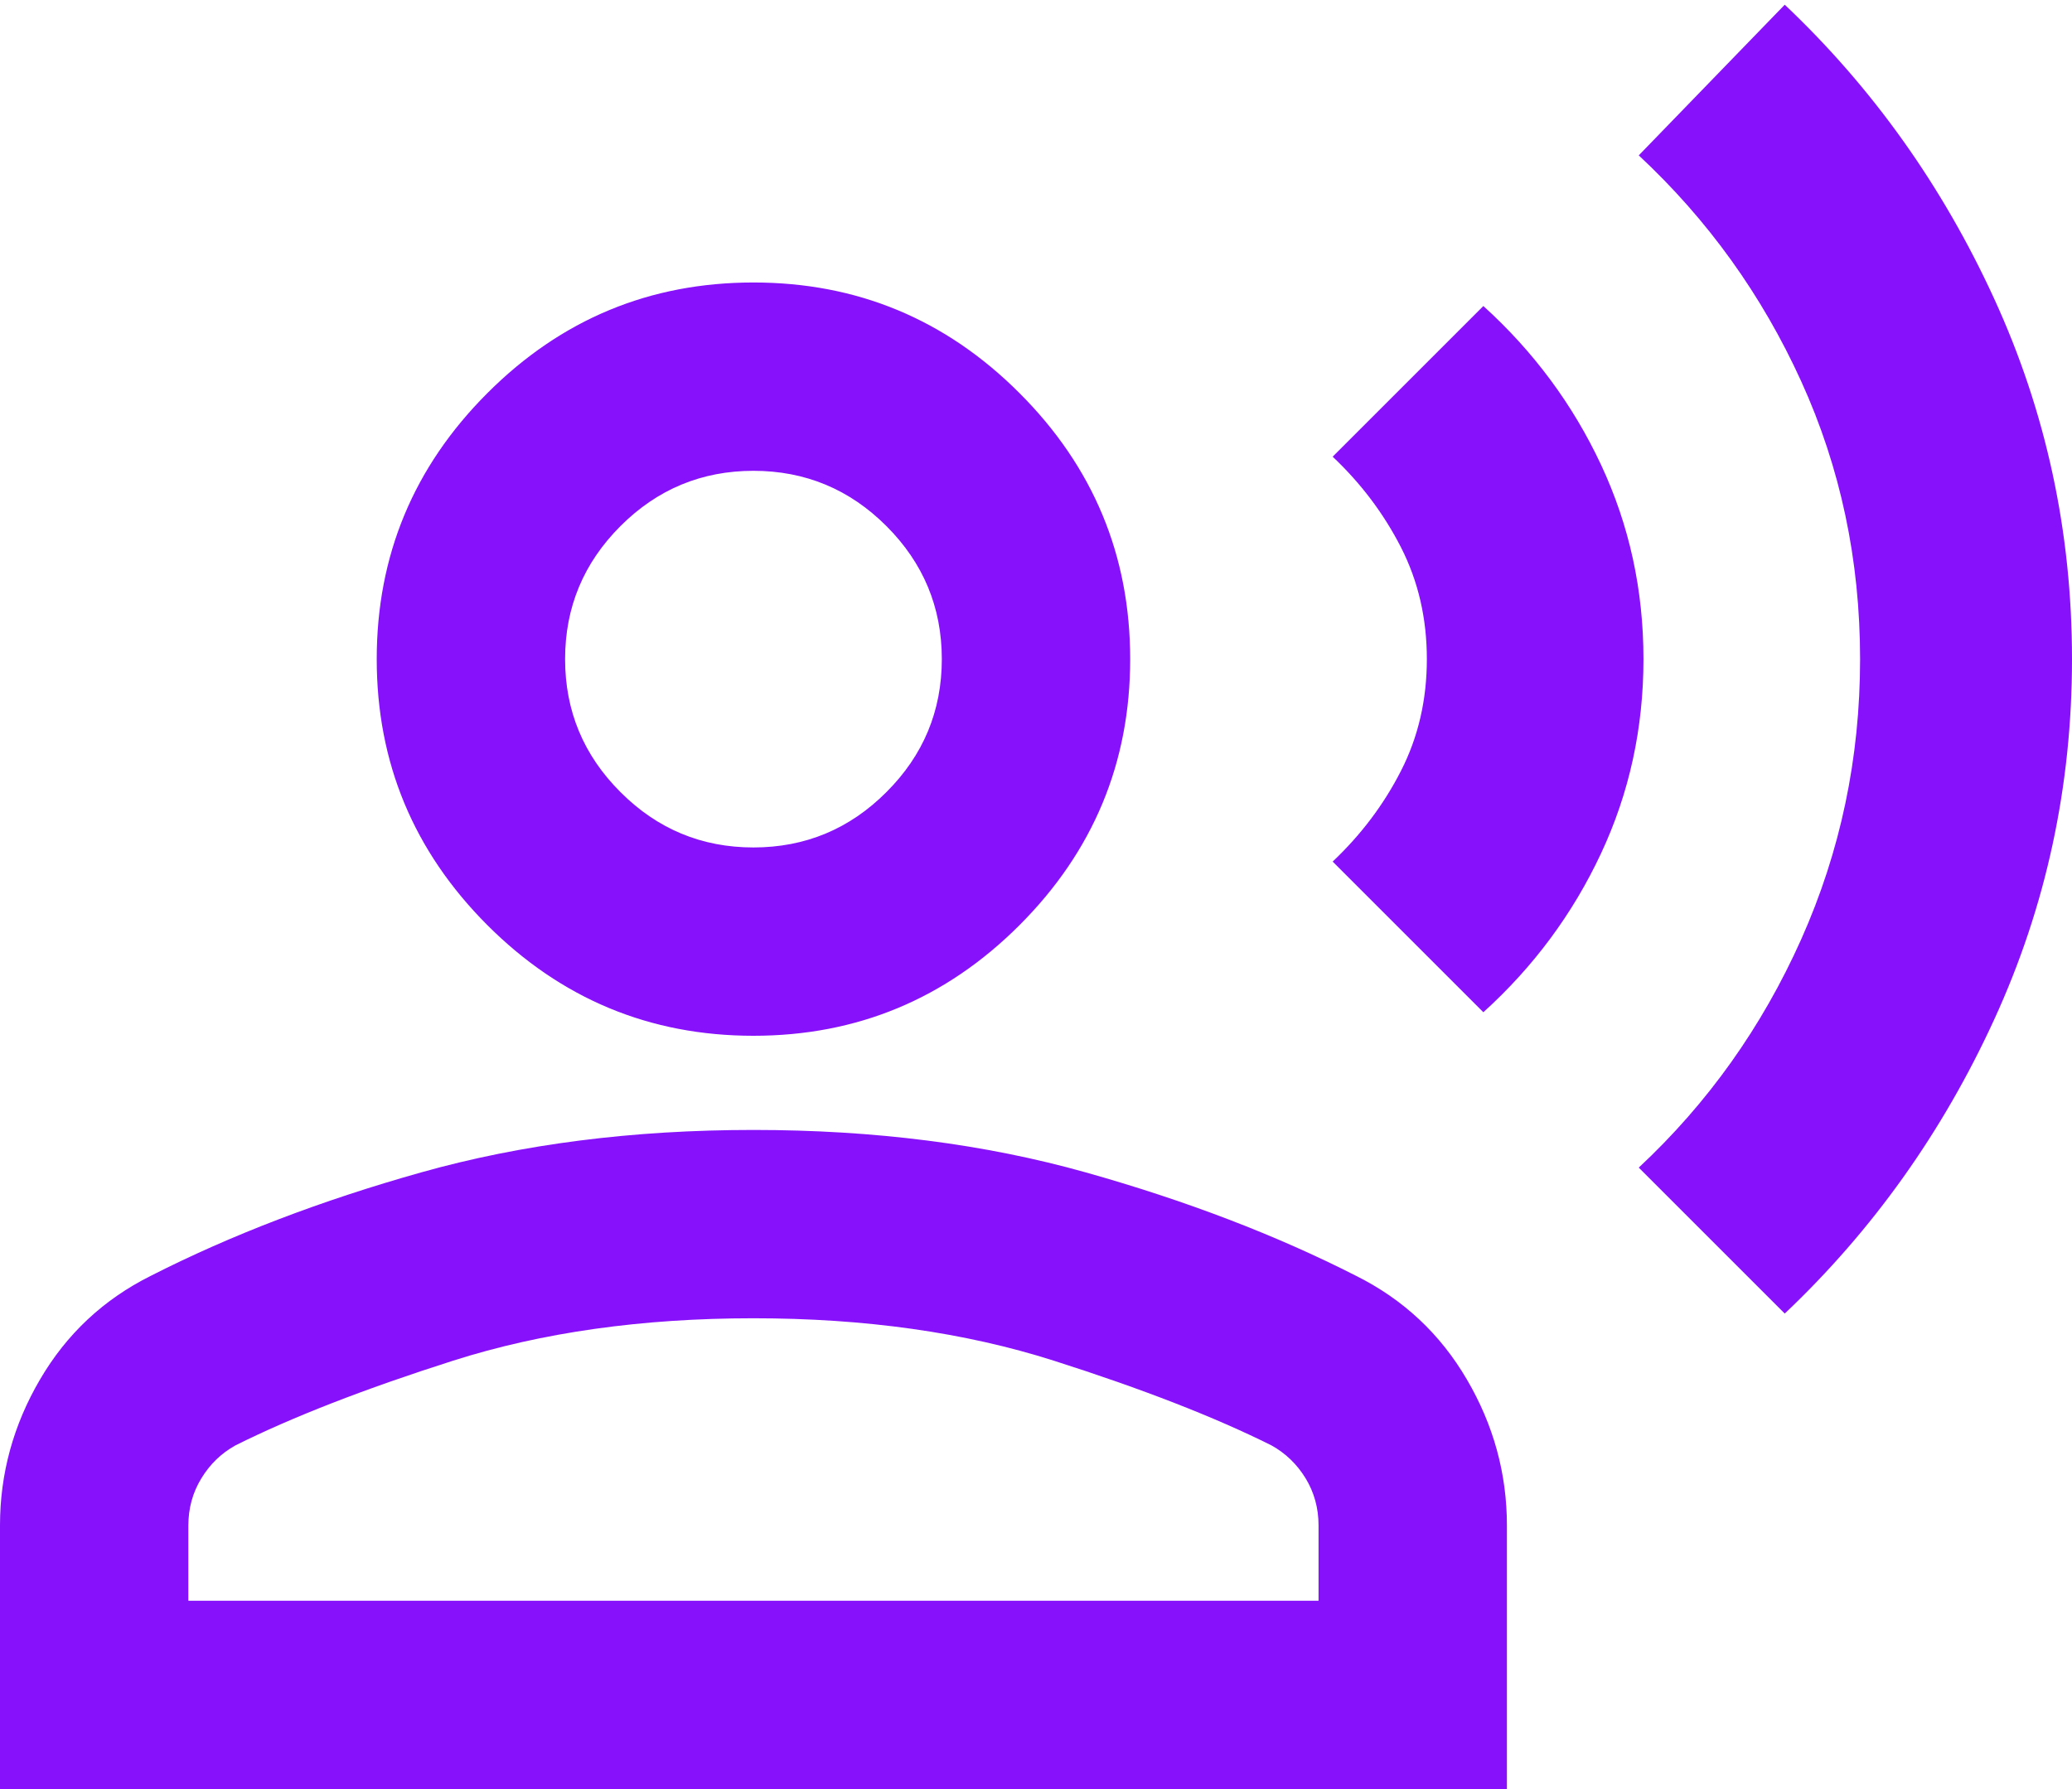 <svg width="22" height="19" viewBox="0 0 22 19" fill="none" xmlns="http://www.w3.org/2000/svg">
<path d="M18.95 13.95L17.4 12.4C18.133 11.716 18.708 10.908 19.125 9.975C19.542 9.041 19.75 8.05 19.75 7C19.75 5.95 19.542 4.966 19.125 4.05C18.708 3.133 18.133 2.333 17.4 1.65L18.95 0.05C19.883 0.933 20.625 1.975 21.175 3.175C21.725 4.375 22 5.65 22 7C22 8.35 21.725 9.625 21.175 10.825C20.625 12.025 19.883 13.066 18.95 13.95ZM15.75 10.75L14.15 9.15C14.45 8.866 14.692 8.546 14.875 8.187C15.058 7.829 15.15 7.433 15.15 7C15.15 6.566 15.058 6.171 14.875 5.812C14.692 5.454 14.45 5.133 14.15 4.85L15.75 3.25C16.283 3.733 16.7 4.296 17 4.937C17.3 5.579 17.45 6.266 17.45 7C17.45 7.733 17.3 8.421 17 9.062C16.7 9.704 16.283 10.267 15.75 10.75ZM8 11C6.9 11 5.958 10.608 5.175 9.825C4.392 9.041 4 8.1 4 7C4 5.9 4.392 4.958 5.175 4.175C5.958 3.391 6.9 3 8 3C9.1 3 10.042 3.391 10.825 4.175C11.608 4.958 12 5.9 12 7C12 8.1 11.608 9.041 10.825 9.825C10.042 10.608 9.1 11 8 11ZM0 19V16.2C0 15.65 0.142 15.133 0.425 14.65C0.708 14.166 1.1 13.8 1.6 13.55C2.45 13.117 3.408 12.75 4.475 12.45C5.542 12.15 6.717 12 8 12C9.283 12 10.458 12.15 11.525 12.45C12.592 12.75 13.55 13.117 14.4 13.55C14.9 13.8 15.292 14.166 15.575 14.65C15.858 15.133 16 15.65 16 16.2V19H0ZM2 17H14V16.2C14 16.017 13.954 15.85 13.863 15.7C13.771 15.55 13.65 15.433 13.5 15.35C12.9 15.05 12.129 14.75 11.188 14.45C10.246 14.15 9.183 14 8 14C6.817 14 5.754 14.15 4.812 14.45C3.871 14.75 3.1 15.05 2.5 15.35C2.35 15.433 2.229 15.55 2.138 15.7C2.046 15.85 2 16.017 2 16.2V17ZM8 9C8.55 9 9.021 8.804 9.412 8.412C9.804 8.021 10 7.55 10 7C10 6.45 9.804 5.979 9.412 5.587C9.021 5.196 8.55 5 8 5C7.45 5 6.979 5.196 6.588 5.587C6.196 5.979 6 6.45 6 7C6 7.55 6.196 8.021 6.588 8.412C6.979 8.804 7.45 9 8 9Z" fill="#8611FA"/>
</svg>
